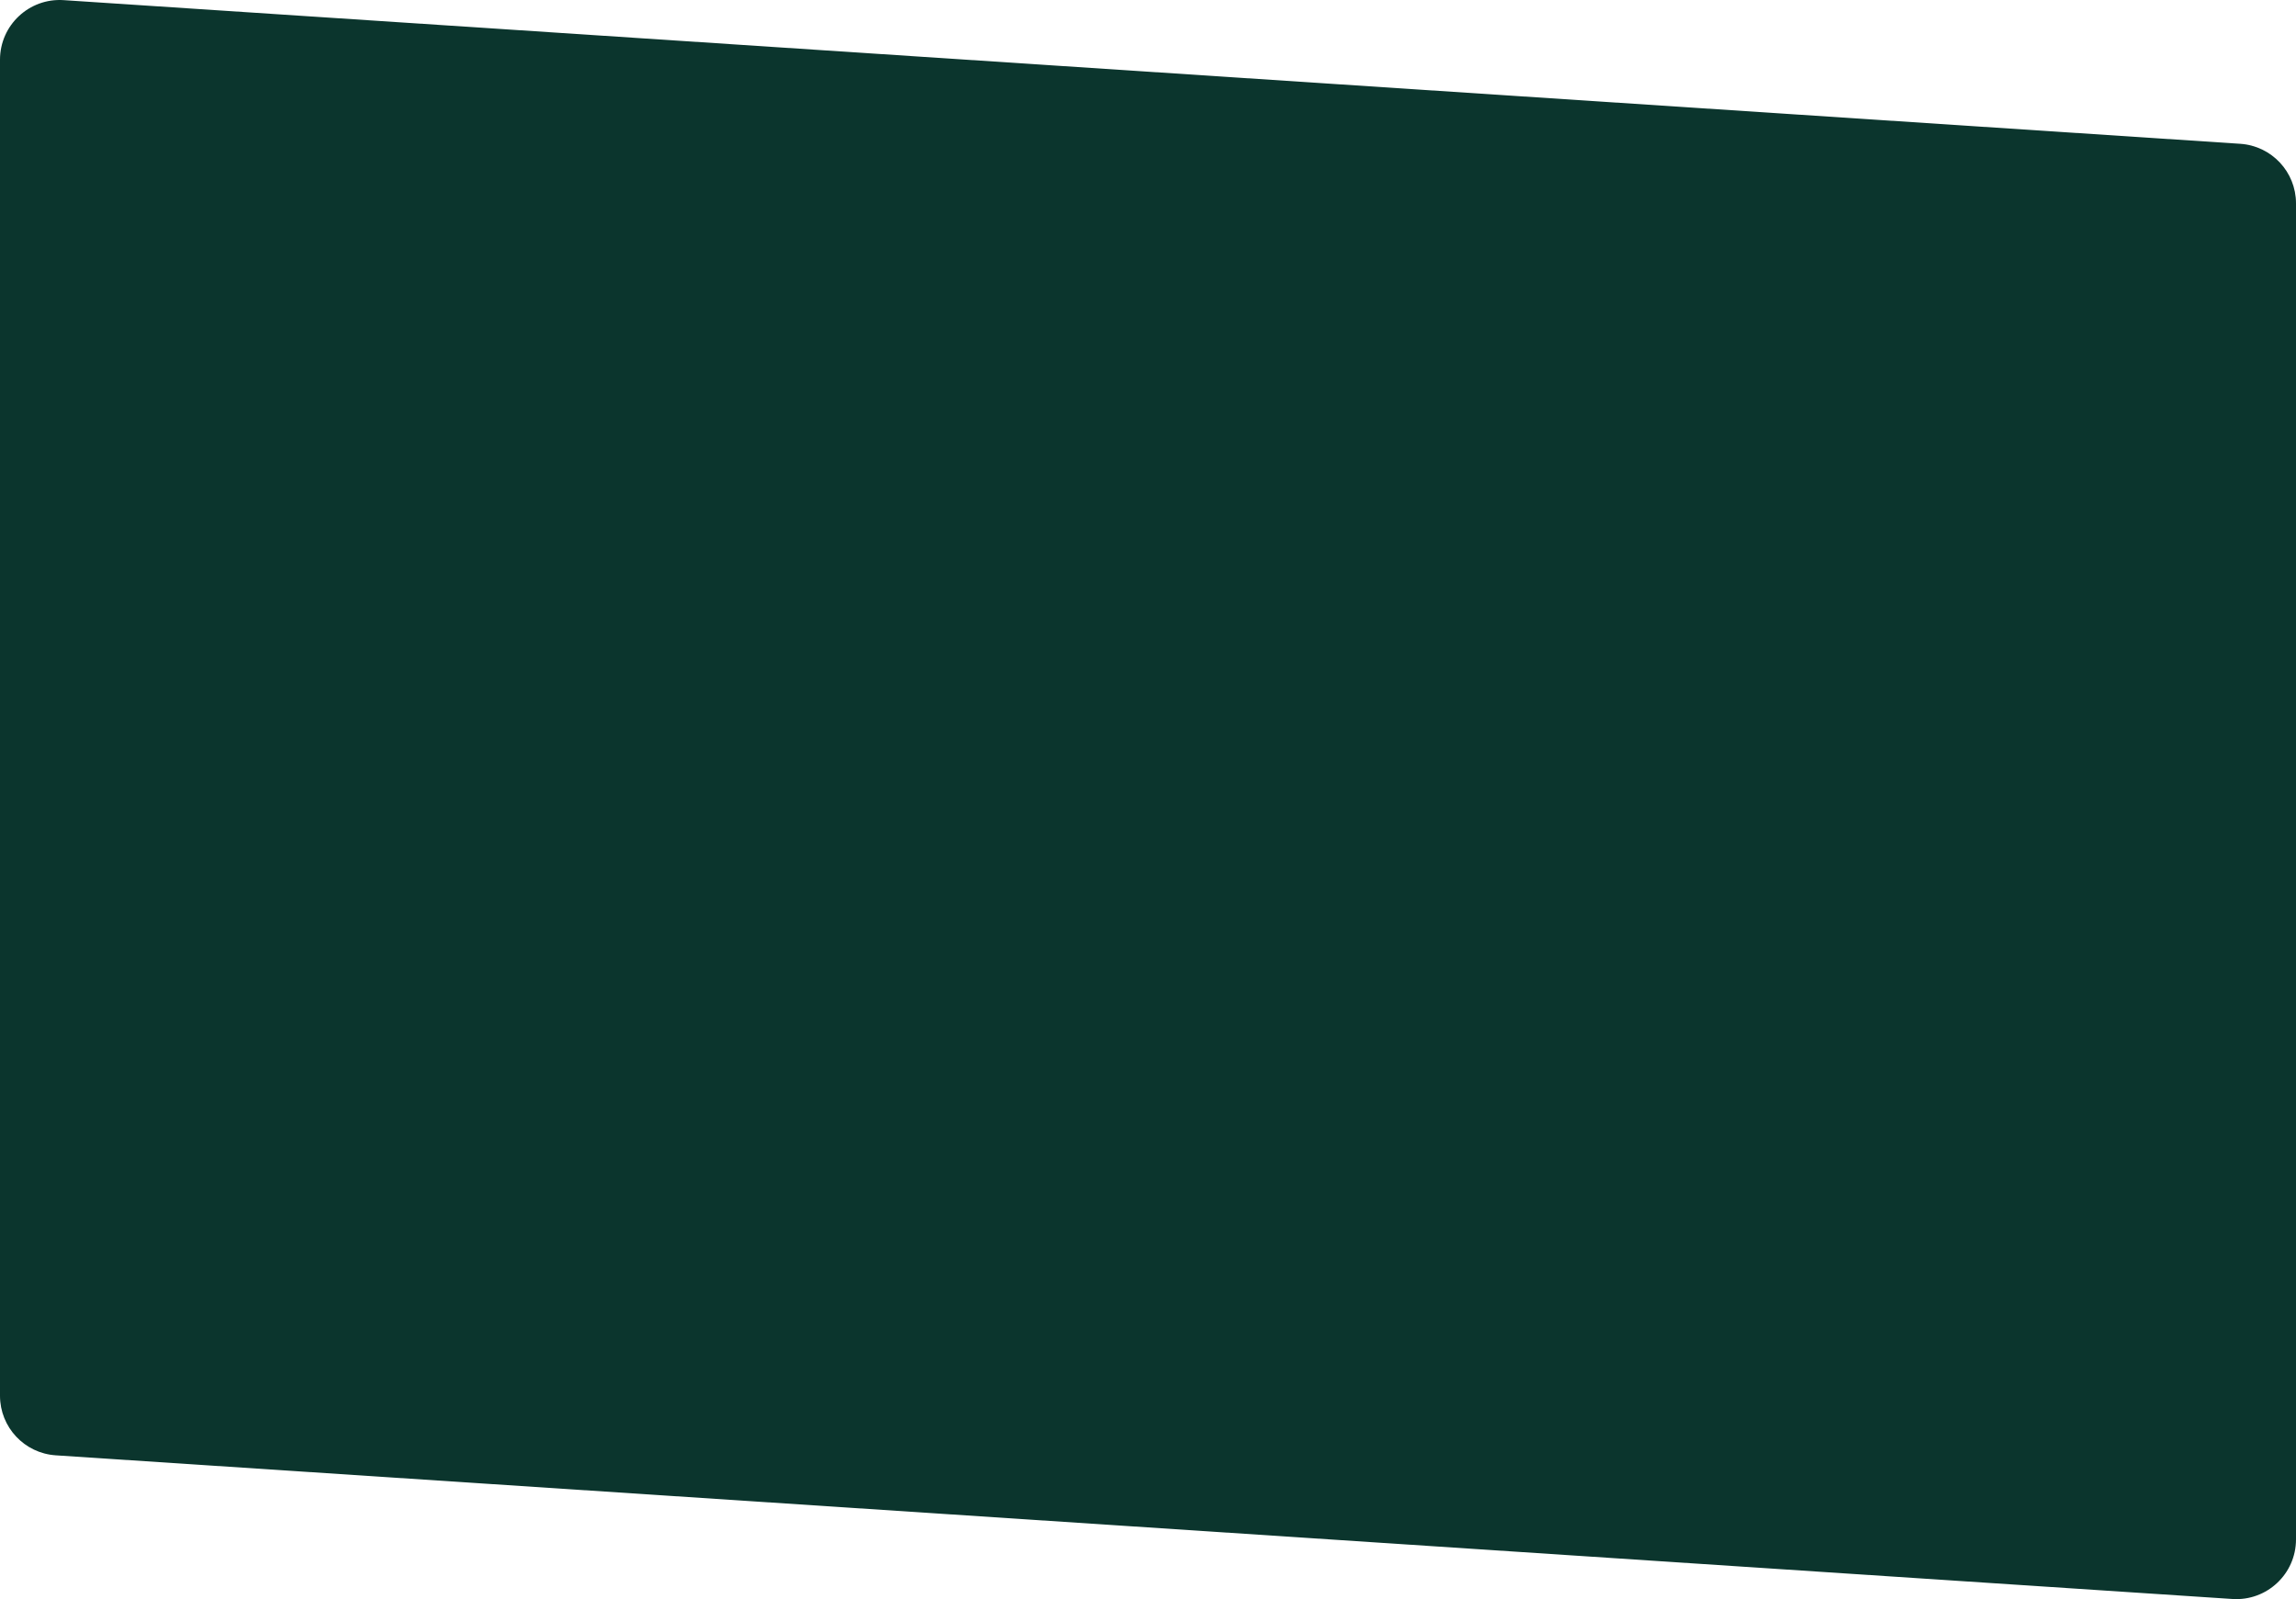 <?xml version="1.0" encoding="UTF-8"?> <svg xmlns="http://www.w3.org/2000/svg" viewBox="0 0 500 348.226" fill="none"><path d="M0 13.001C0 5.484 6.356 -0.466 13.856 0.029L487.855 31.313C494.688 31.764 500 37.438 500 44.285V335.225C500 342.743 493.645 348.692 486.145 348.197L12.144 316.913C5.311 316.462 0 310.788 0 303.94V13.001Z" fill="#0B352D"></path></svg> 